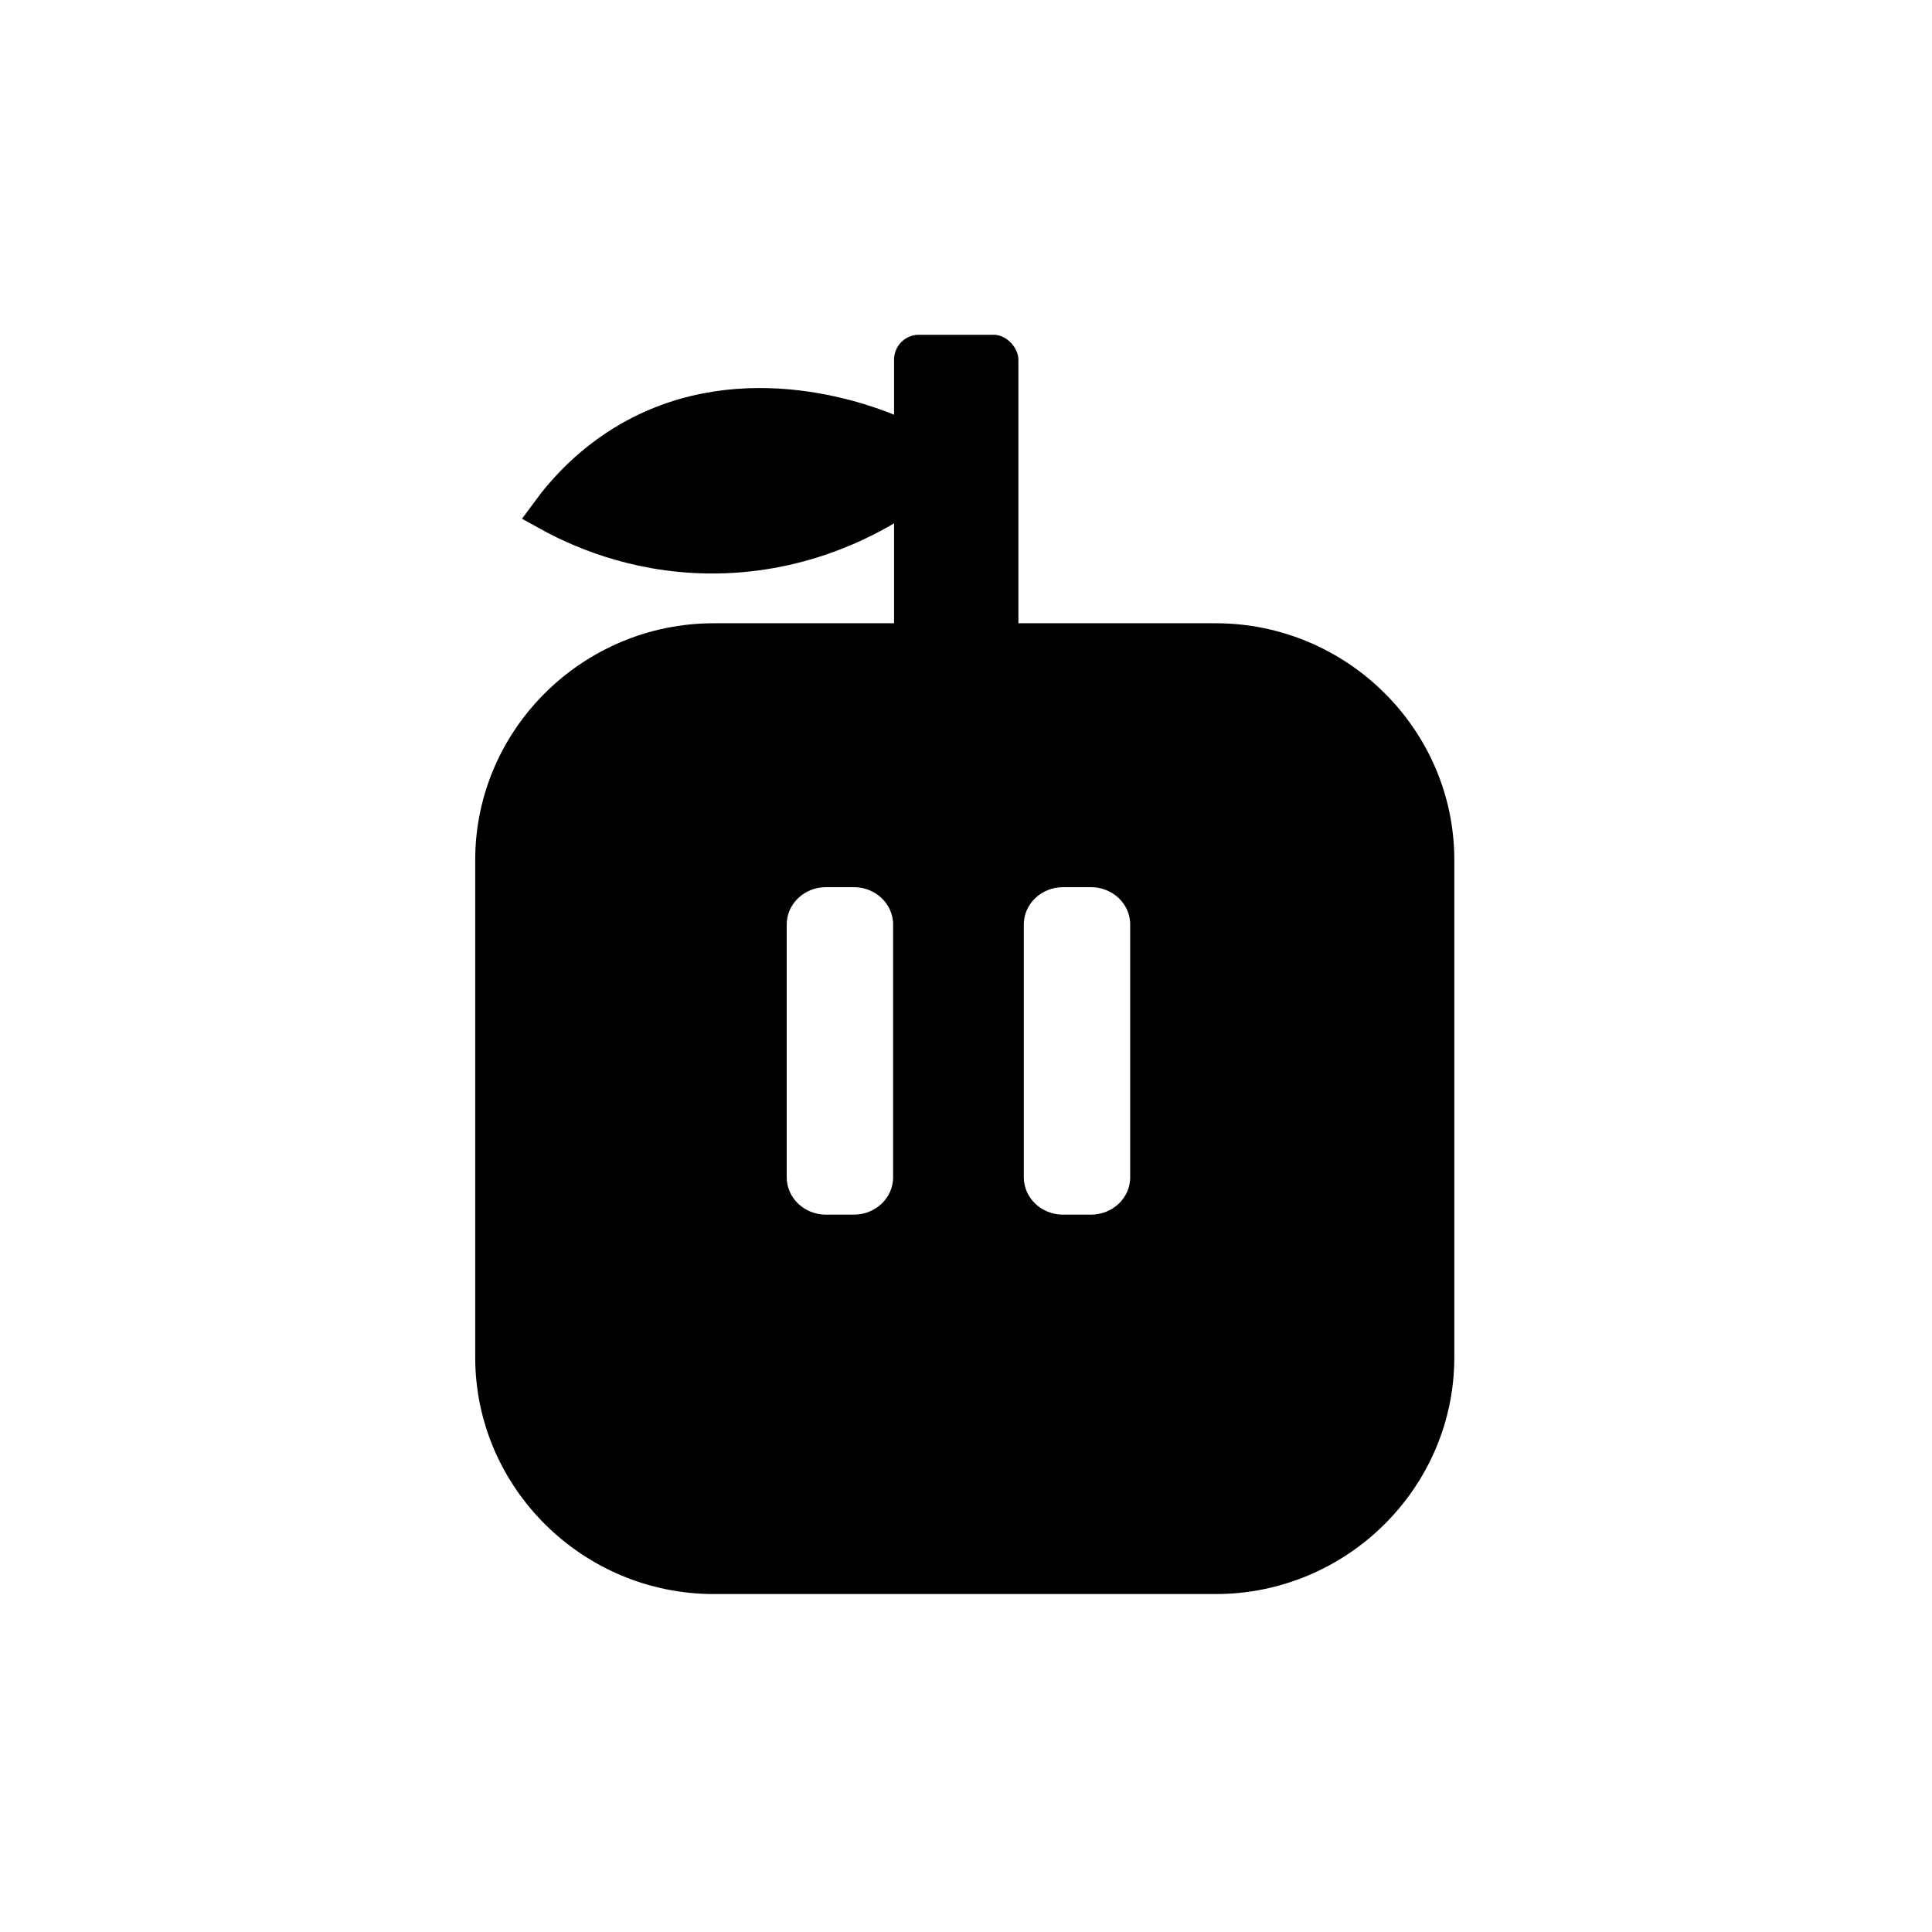 <?xml version="1.0" encoding="UTF-8"?>
<svg id="Layer_1" xmlns="http://www.w3.org/2000/svg" xmlns:xlink="http://www.w3.org/1999/xlink" viewBox="0 0 1024 1024">
  <defs>
    <style>
      .cls-1 {
        stroke-width: 1.08px;
      }

      .cls-1, .cls-2, .cls-3 {
        stroke: #000;
        stroke-miterlimit: 10;
      }

      .cls-2 {
        stroke-width: 4.35px;
      }

      .cls-3 {
        stroke-width: 17.65px;
      }
    </style>
    <symbol id="FINDO" viewBox="0 0 485 623.79">
      <g>
        <rect class="cls-1" x="208.02" y=".54" width="60.51" height="170.72" rx="11.78" ry="11.78"/>
        <path class="cls-3" d="M115.23,109.42c44.9.6,77.7-17.28,91.18-25.68,0-11.67,0-23.35,0-35.02-10-4.28-72.52-29.89-129.94,3.11-18.93,10.88-31.86,25.01-40.25,36.44,13.77,7.63,41.7,20.65,79,21.15Z"/>
        <path class="cls-2" d="M366.8,145.08H118.2c-63.81,0-116.02,51.76-116.02,115.03v246.47c0,63.27,52.21,115.03,116.02,115.03h248.6c63.81,0,116.02-51.76,116.02-115.03v-246.47c0-63.27-52.21-115.03-116.02-115.03ZM209.18,417.35c0,11.42-9.67,20.67-21.6,20.67h-13.85c-11.93,0-21.6-9.26-21.6-20.67v-125.22c0-11.42,9.67-20.67,21.6-20.67h13.85c11.93,0,21.6,9.26,21.6,20.67v125.22ZM326.62,417.35c0,11.42-9.67,20.67-21.6,20.67h-13.85c-11.93,0-21.6-9.26-21.6-20.67v-125.22c0-11.42,9.67-20.67,21.6-20.67h13.85c11.93,0,21.6,9.26,21.6,20.67v125.22Z"/>
      </g>
    </symbol>
  </defs>
  <use width="485" height="623.79" transform="translate(251.87 177.43) scale(1.07)" xlink:href="#FINDO"/>
</svg>